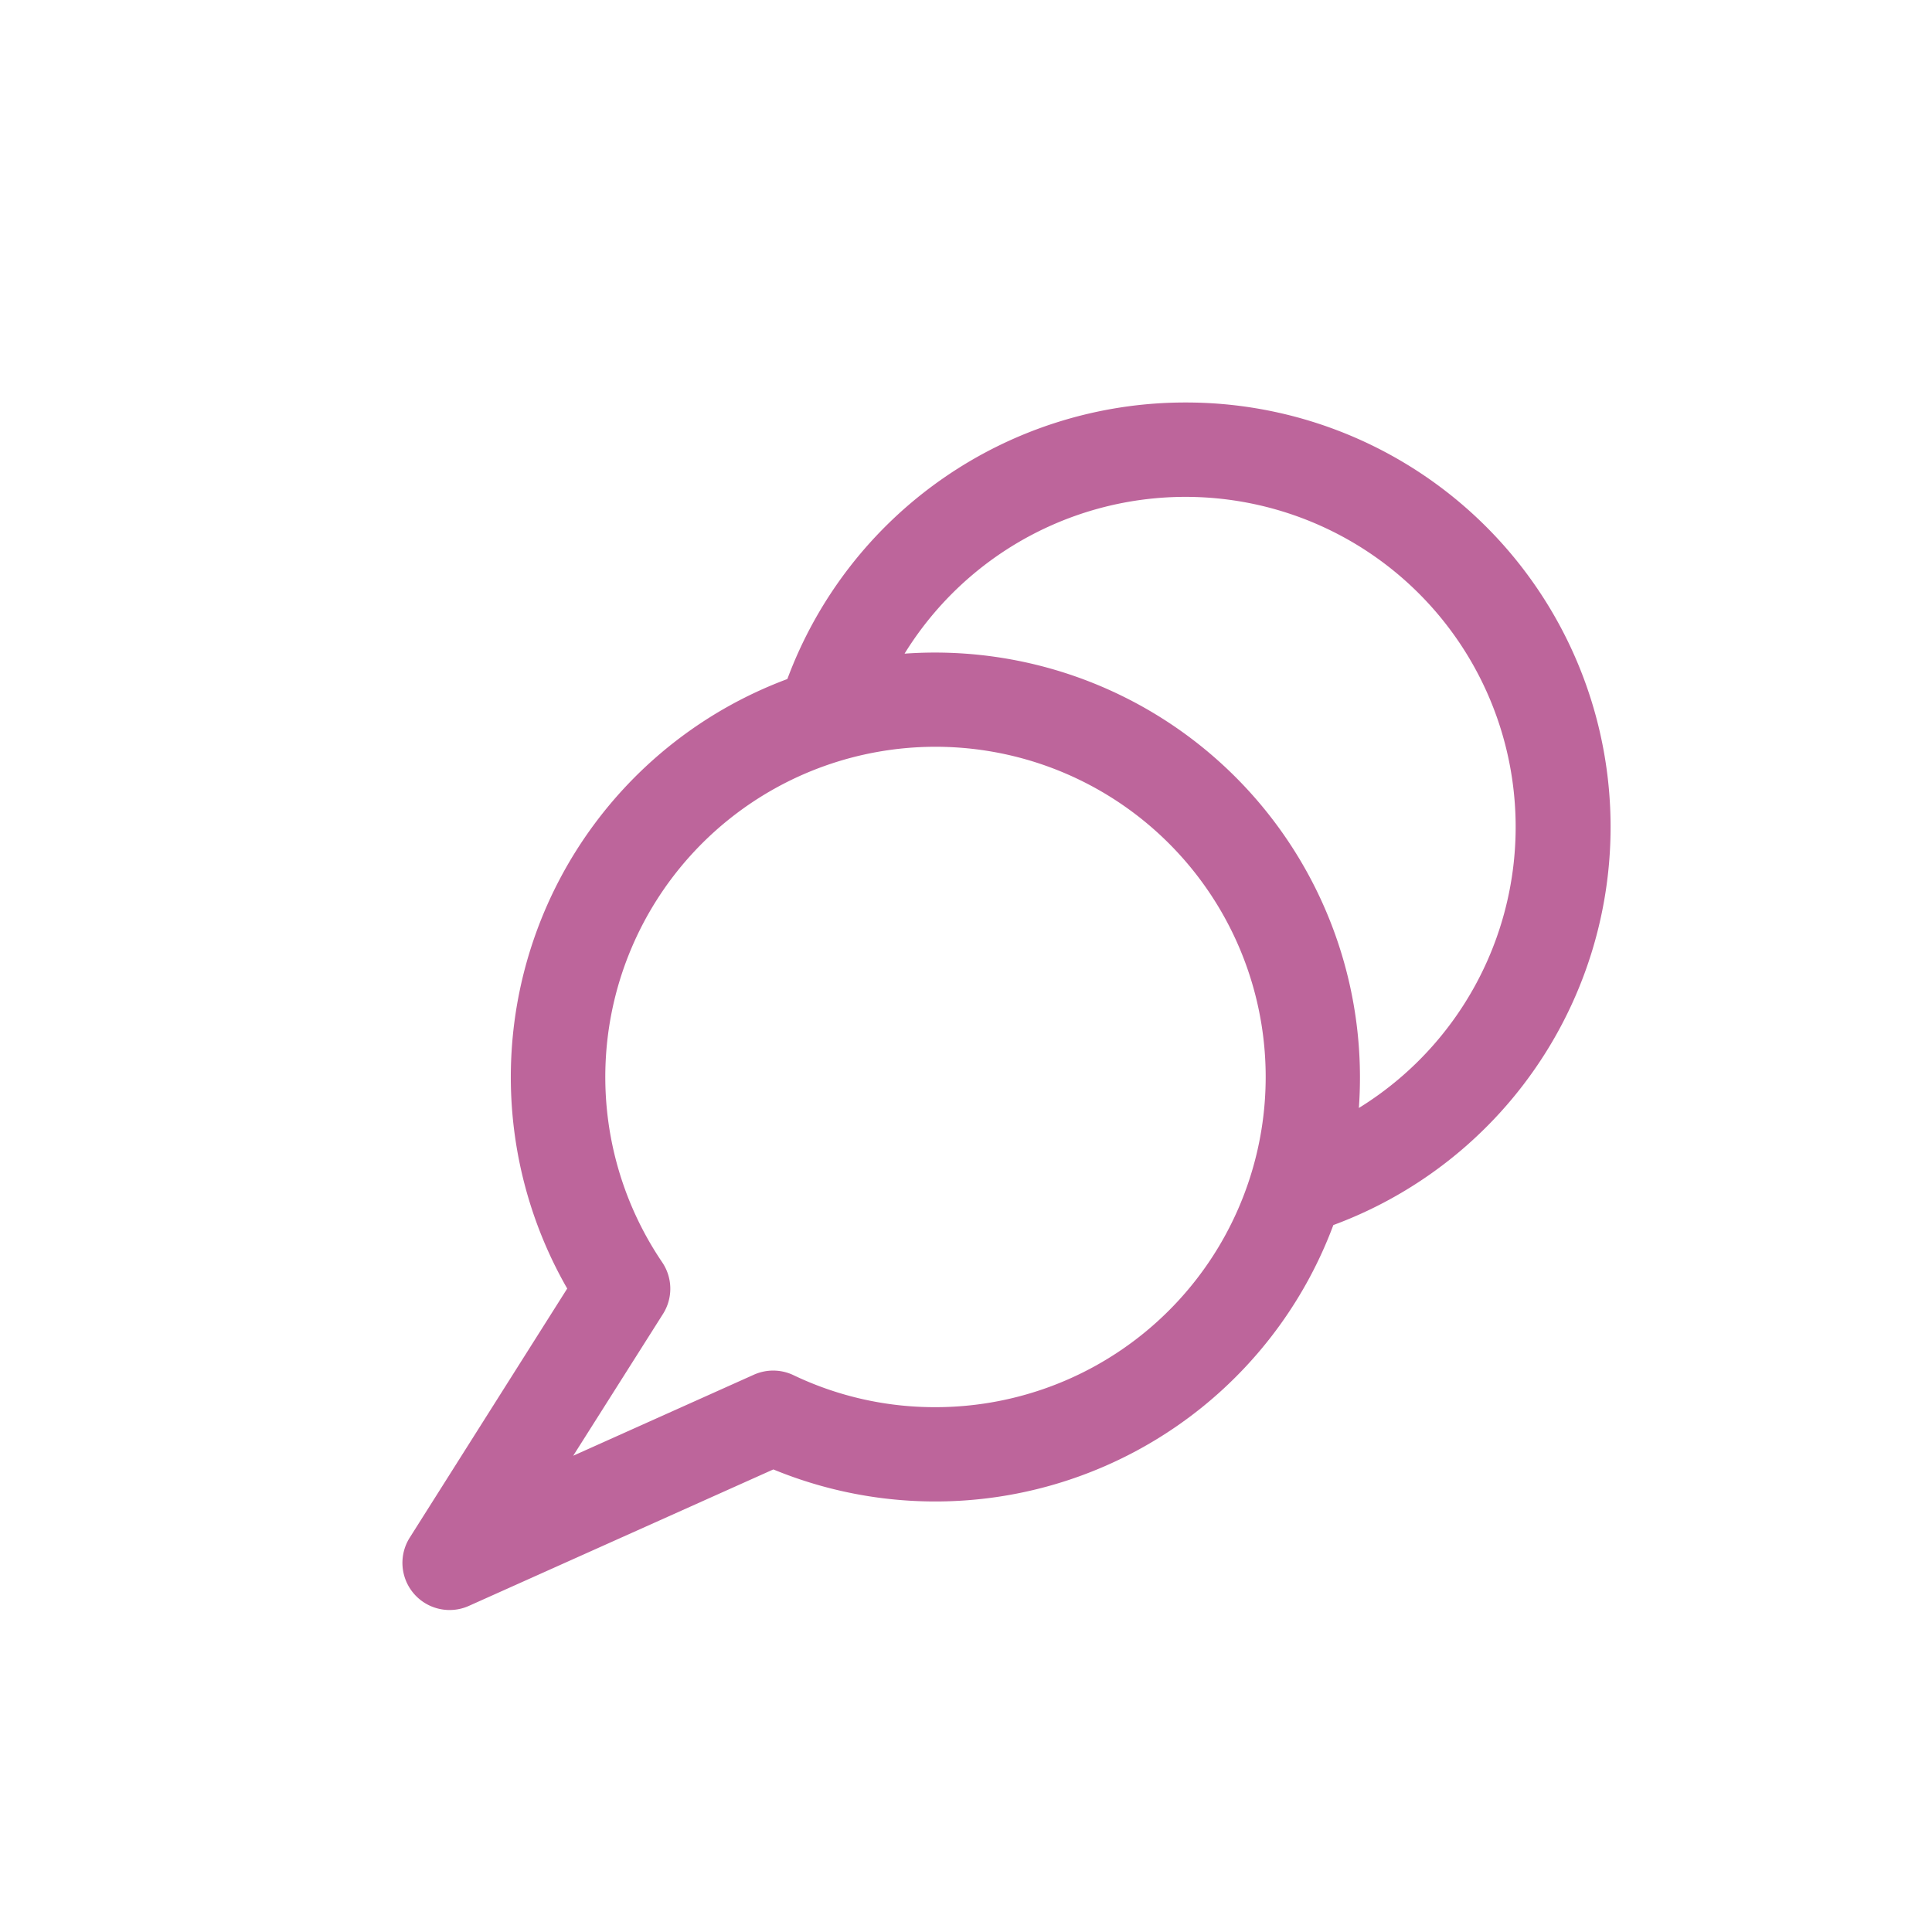 <svg xmlns="http://www.w3.org/2000/svg" width="66" height="66" viewBox="0 0 66 66"><rect width="66" height="66" fill="rgba(255,255,255,0)"/><g transform="translate(13.749 13.75)"><g transform="translate(0)"><path d="M26.748,0a14.5,14.5,0,0,0-13.6,9.447,14.509,14.509,0,0,0-7.52,20.822L.249,38.777A1.611,1.611,0,0,0,2.27,41.109l10.4-4.661A14.515,14.515,0,0,0,31.8,28.1,14.5,14.5,0,0,0,26.748,0Zm-8.54,34.321a11.181,11.181,0,0,1-4.85-1.093,1.612,1.612,0,0,0-1.353-.016L5.833,35.98,8.9,31.136a1.611,1.611,0,0,0-.029-1.767,11.28,11.28,0,1,1,9.339,4.952ZM32.672,24.1a14.517,14.517,0,0,0-15.52-15.52A11.278,11.278,0,1,1,32.672,24.1Z" transform="translate(0)" fill="#bd659b"/></g></g></svg>